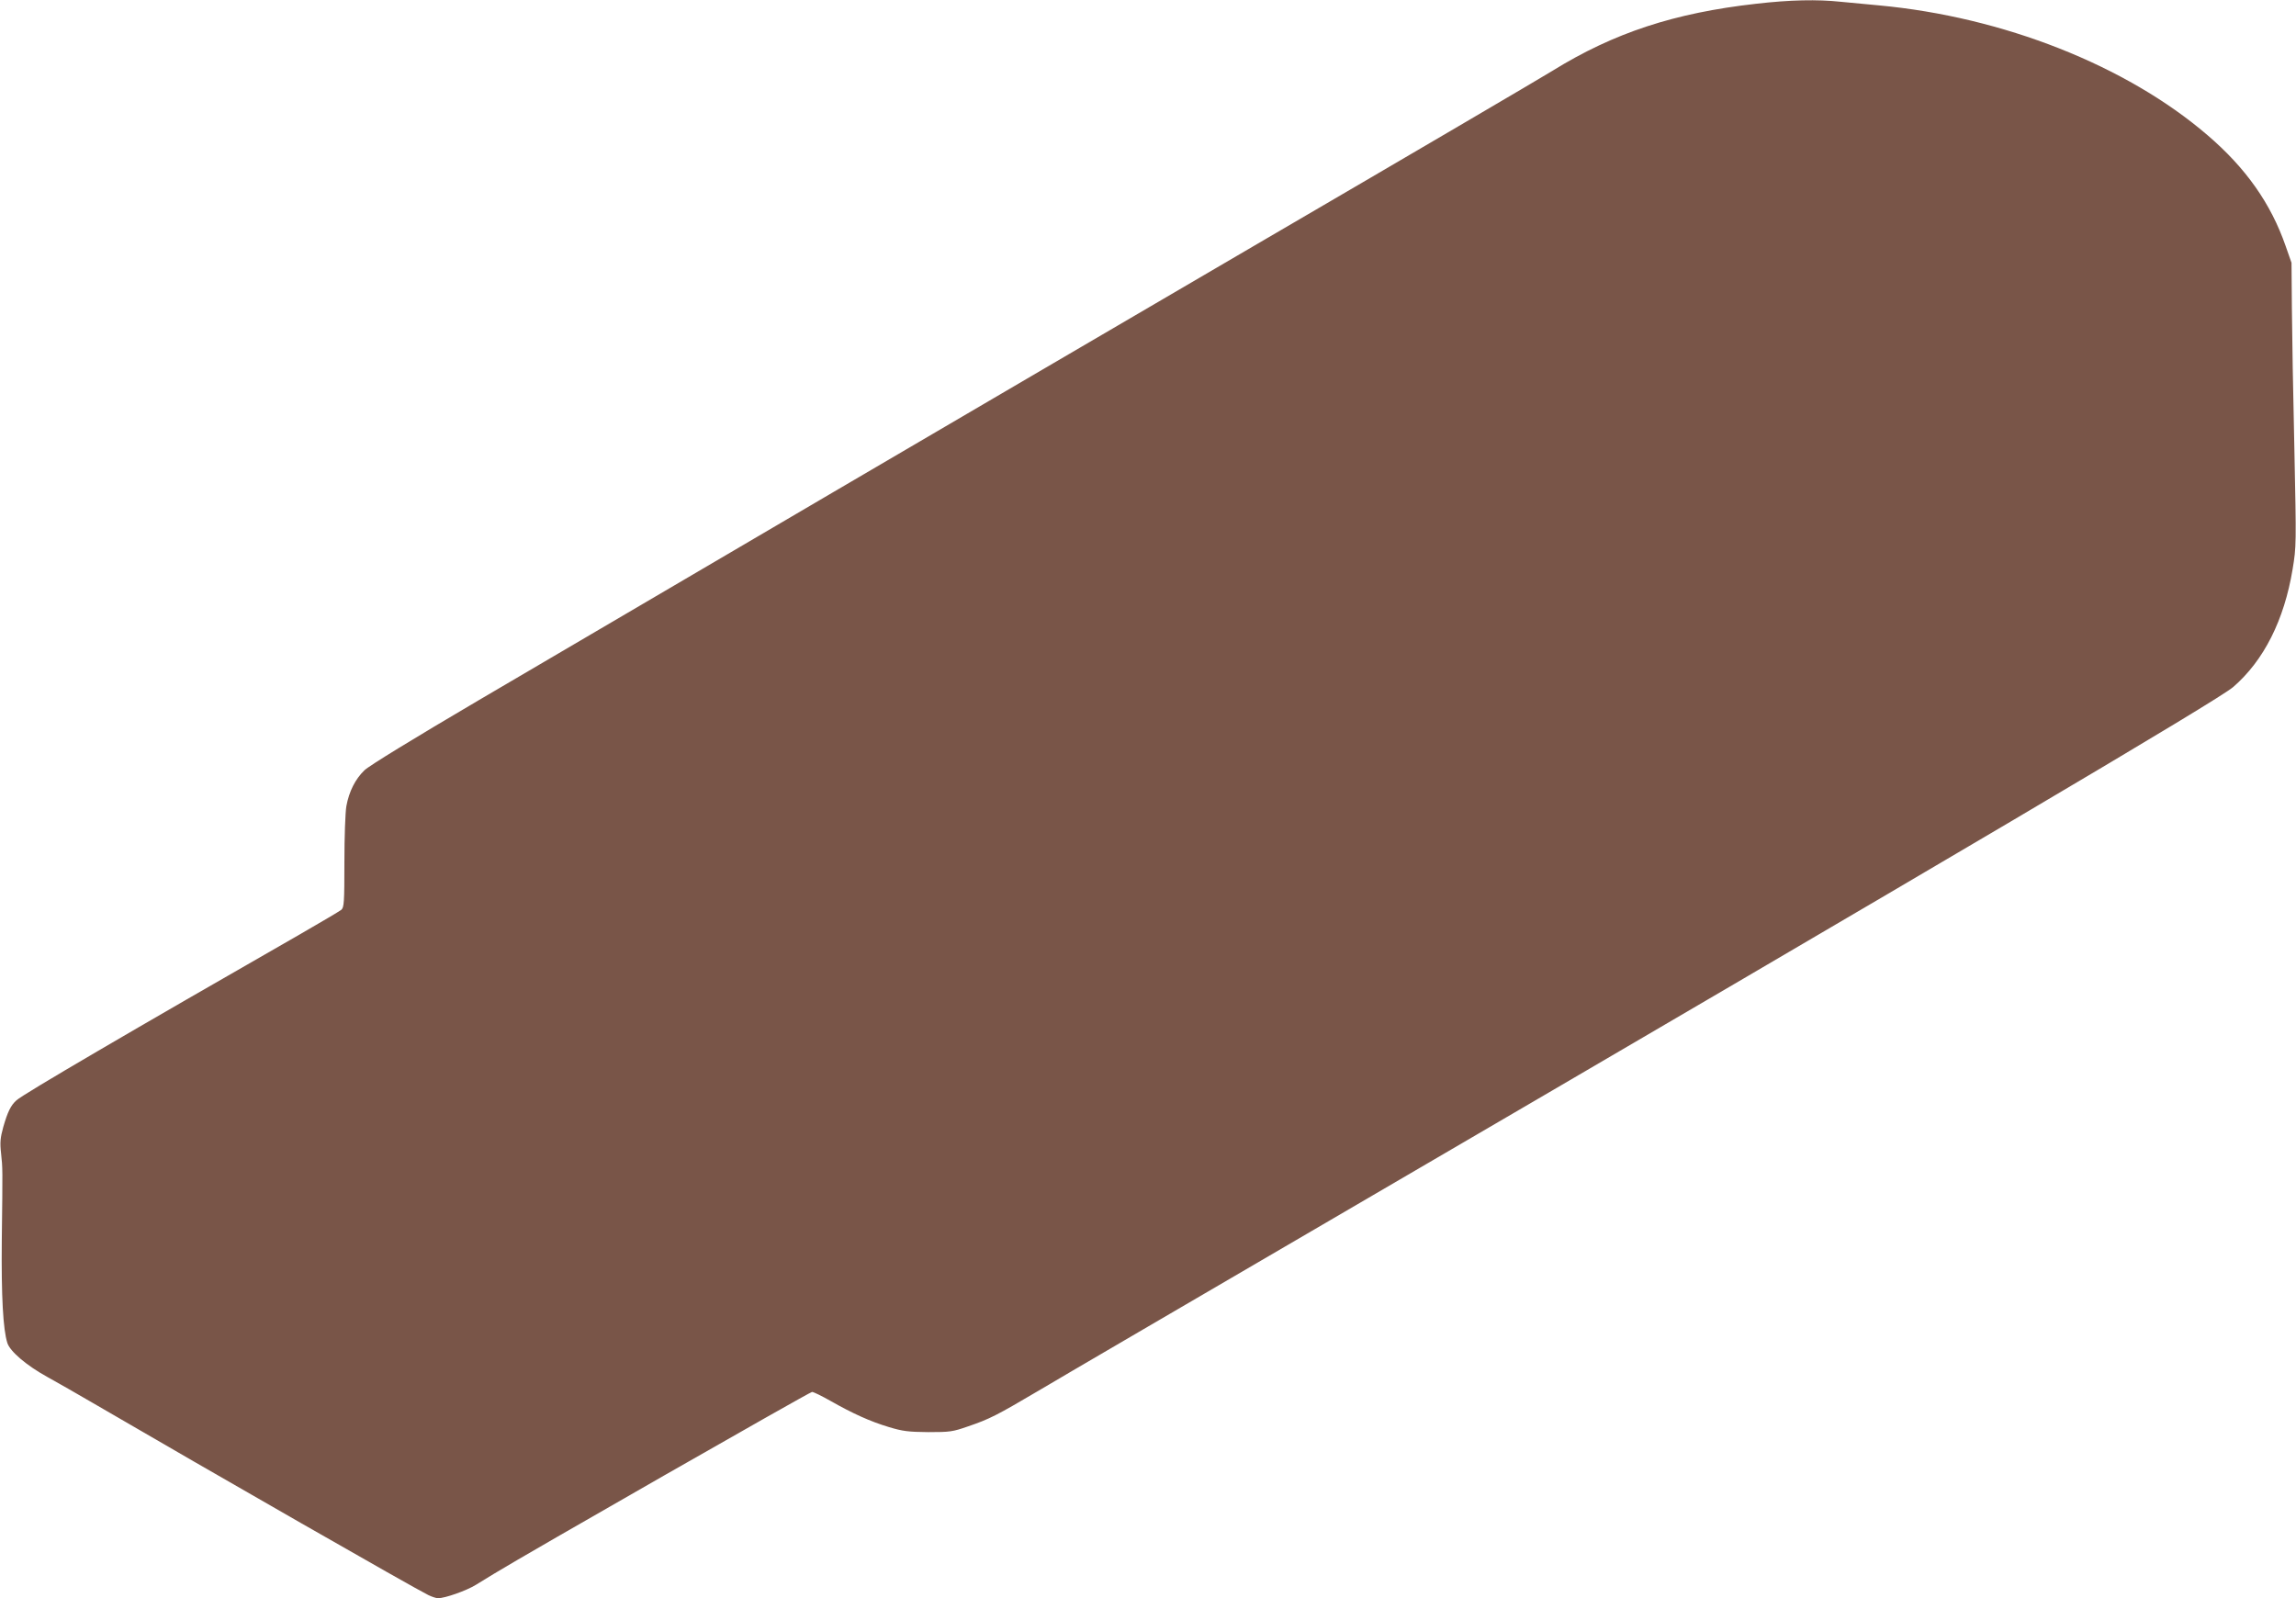 <?xml version="1.0" standalone="no"?>
<!DOCTYPE svg PUBLIC "-//W3C//DTD SVG 20010904//EN"
 "http://www.w3.org/TR/2001/REC-SVG-20010904/DTD/svg10.dtd">
<svg version="1.0" xmlns="http://www.w3.org/2000/svg"
 width="1280pt" height="891pt" viewBox="0 0 1280 891"
 preserveAspectRatio="xMidYMid meet">
<g transform="translate(0,891) scale(0.1,-0.1)"
fill="#795548" stroke="none">
<path d="M9790 8889 c-455 -51 -793 -162 -1134 -373 -56 -35 -797 -470 -1647
-966 -1589 -929 -3293 -1928 -4339 -2543 -364 -214 -612 -366 -638 -391 -51
-49 -86 -118 -101 -200 -6 -33 -11 -172 -11 -311 0 -228 -2 -253 -17 -267 -10
-8 -115 -70 -233 -138 -932 -534 -1543 -891 -1578 -924 -32 -28 -50 -66 -74
-150 -16 -58 -19 -85 -12 -146 9 -87 9 -70 4 -485 -3 -312 7 -497 31 -572 15
-47 106 -125 222 -189 56 -31 170 -96 252 -144 676 -394 1792 -1033 1874
-1073 19 -9 43 -17 53 -17 39 0 158 42 210 74 29 18 76 46 103 63 188 115
1759 1013 1772 1013 9 0 55 -23 103 -50 123 -70 222 -115 326 -146 76 -23 108
-27 219 -28 121 0 136 2 222 32 120 41 159 61 393 199 107 64 839 491 1625
950 3497 2041 4949 2899 5035 2973 171 148 284 373 331 656 21 127 21 137 10
669 -7 297 -13 653 -14 790 l-2 250 -33 94 c-82 236 -221 434 -436 618 -452
388 -1139 659 -1831 723 -66 6 -161 15 -212 20 -131 14 -283 11 -473 -11z"/>
</g>
</svg>
